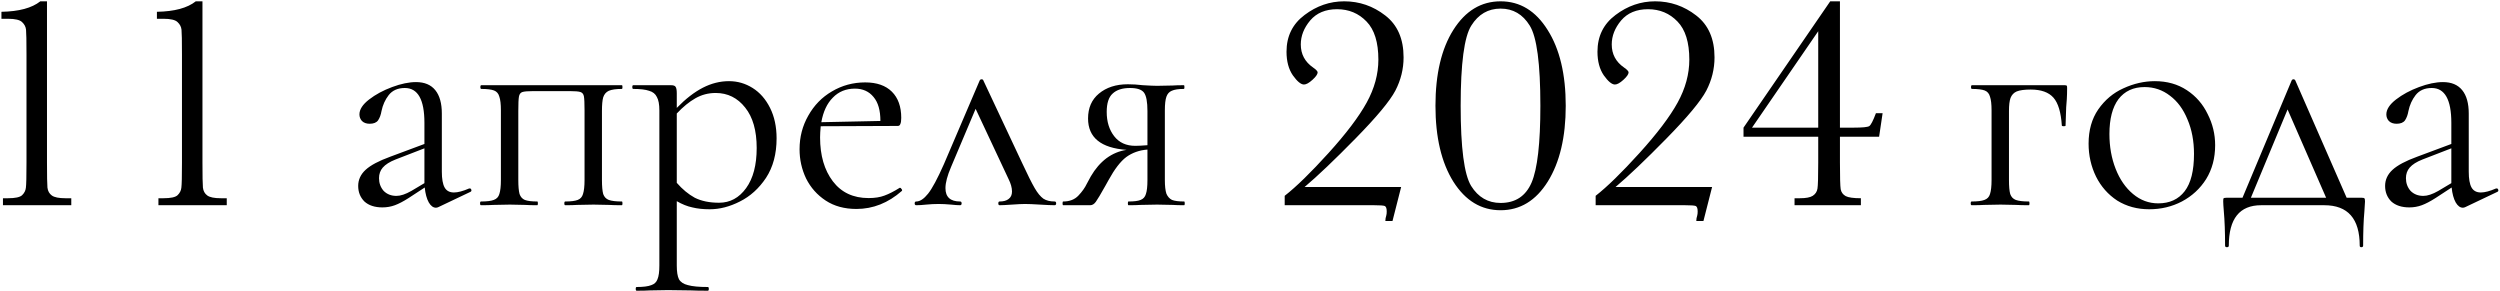 <?xml version="1.0" encoding="UTF-8"?> <svg xmlns="http://www.w3.org/2000/svg" width="1608" height="187" viewBox="0 0 1608 187" fill="none"> <path d="M25.926 0.848H30.223V104.559C30.223 113.087 30.32 118.458 30.516 120.672C30.776 122.885 31.72 124.578 33.348 125.75C34.975 126.922 37.872 127.508 42.039 127.508H45.848V132H1.902V127.508H5.125C9.812 127.508 12.84 126.857 14.207 125.555C15.639 124.188 16.453 122.592 16.648 120.77C16.909 118.882 17.039 113.478 17.039 104.559V35.027C17.039 26.238 16.941 20.932 16.746 19.109C16.551 17.221 15.704 15.594 14.207 14.227C12.775 12.794 9.747 12.078 5.125 12.078H0.926V7.586C12.189 7.391 20.522 5.145 25.926 0.848ZM125.926 0.848H130.223V104.559C130.223 113.087 130.32 118.458 130.516 120.672C130.776 122.885 131.72 124.578 133.348 125.75C134.975 126.922 137.872 127.508 142.039 127.508H145.848V132H101.902V127.508H105.125C109.812 127.508 112.84 126.857 114.207 125.555C115.639 124.188 116.453 122.592 116.648 120.77C116.909 118.882 117.039 113.478 117.039 104.559V35.027C117.039 26.238 116.941 20.932 116.746 19.109C116.551 17.221 115.704 15.594 114.207 14.227C112.775 12.794 109.747 12.078 105.125 12.078H100.926V7.586C112.189 7.391 120.522 5.145 125.926 0.848ZM302.188 121.2C302.721 121.2 303.054 121.533 303.188 122.2C303.321 122.733 303.121 123.133 302.588 123.4L281.988 133.2C281.454 133.467 280.921 133.6 280.388 133.6C278.654 133.6 277.121 132.467 275.788 130.2C274.454 127.8 273.588 124.6 273.188 120.6L262.788 127.4C259.454 129.533 256.521 131.067 253.988 132C251.454 132.933 248.788 133.4 245.988 133.4C241.054 133.4 237.188 132.133 234.388 129.6C231.721 126.933 230.388 123.6 230.388 119.6C230.388 115.6 231.988 112.133 235.188 109.2C238.388 106.267 243.654 103.467 250.988 100.8L272.988 92.6V79C272.988 64.067 268.788 56.6 260.388 56.6C255.854 56.6 252.388 58.133 249.988 61.2C247.721 64.133 246.188 67.533 245.388 71.4C244.988 73.8 244.254 75.8 243.188 77.4C242.121 78.867 240.321 79.6 237.788 79.6C235.654 79.6 233.988 79 232.788 77.8C231.721 76.6 231.188 75.2 231.188 73.6C231.188 70.4 233.254 67.2 237.388 64C241.521 60.8 246.454 58.133 252.188 56C257.921 53.867 263.054 52.8 267.588 52.8C273.054 52.8 277.188 54.533 279.988 58C282.788 61.467 284.188 66.467 284.188 73V110.4C284.188 115.067 284.788 118.467 285.988 120.6C287.188 122.733 289.188 123.8 291.988 123.8C294.521 123.8 297.788 122.933 301.788 121.2H302.188ZM272.988 117.8V116.8V95.4L254.388 102.6C250.654 104.067 247.921 105.8 246.188 107.8C244.588 109.667 243.788 111.933 243.788 114.6C243.788 117.8 244.788 120.533 246.788 122.8C248.921 124.933 251.654 126 254.988 126C257.654 126 260.854 124.933 264.588 122.8L272.988 117.8ZM399.977 129.6C400.243 129.6 400.377 130 400.377 130.8C400.377 131.6 400.243 132 399.977 132C396.51 132 393.777 131.933 391.777 131.8L381.777 131.6L371.177 131.8C369.31 131.933 366.777 132 363.577 132C363.177 132 362.977 131.6 362.977 130.8C362.977 130 363.177 129.6 363.577 129.6C367.177 129.6 369.843 129.267 371.577 128.6C373.31 127.933 374.443 126.667 374.977 124.8C375.643 122.8 375.977 119.8 375.977 115.8V71C375.977 66.467 375.843 63.467 375.577 62C375.31 60.533 374.577 59.6 373.377 59.2C372.177 58.8 369.843 58.6 366.377 58.6H343.177C339.577 58.6 337.177 58.8 335.977 59.2C334.777 59.6 334.043 60.6 333.777 62.2C333.51 63.667 333.377 66.733 333.377 71.4V115.8C333.377 119.8 333.643 122.8 334.177 124.8C334.843 126.667 335.977 127.933 337.577 128.6C339.31 129.267 341.977 129.6 345.577 129.6C345.843 129.6 345.977 130 345.977 130.8C345.977 131.6 345.843 132 345.577 132C342.243 132 339.643 131.933 337.777 131.8L327.977 131.6L317.377 131.8C315.51 131.933 312.843 132 309.377 132C308.977 132 308.777 131.6 308.777 130.8C308.777 130 308.977 129.6 309.377 129.6C313.11 129.6 315.843 129.267 317.577 128.6C319.443 127.933 320.643 126.667 321.177 124.8C321.843 122.8 322.177 119.8 322.177 115.8V71C322.177 67 321.843 64.067 321.177 62.2C320.643 60.2 319.51 58.867 317.777 58.2C316.043 57.533 313.31 57.2 309.577 57.2C309.177 57.2 308.977 56.8 308.977 56C308.977 55.2 309.177 54.8 309.577 54.8H399.977C400.243 54.8 400.377 55.2 400.377 56C400.377 56.8 400.243 57.2 399.977 57.2C396.243 57.2 393.443 57.6 391.577 58.4C389.843 59.2 388.643 60.6 387.977 62.6C387.443 64.467 387.177 67.4 387.177 71.4V115.8C387.177 119.8 387.443 122.8 387.977 124.8C388.643 126.667 389.843 127.933 391.577 128.6C393.443 129.267 396.243 129.6 399.977 129.6ZM468.902 52.2C474.368 52.2 479.435 53.667 484.102 56.6C488.768 59.533 492.502 63.8 495.302 69.4C498.102 75 499.502 81.533 499.502 89C499.502 99 497.235 107.467 492.702 114.4C488.168 121.2 482.568 126.267 475.902 129.6C469.368 132.933 462.902 134.6 456.502 134.6C452.235 134.6 448.502 134.2 445.302 133.4C442.102 132.733 438.768 131.4 435.302 129.4V170.8C435.302 174.8 435.768 177.733 436.702 179.6C437.768 181.467 439.702 182.733 442.502 183.4C445.302 184.2 449.568 184.6 455.302 184.6C455.702 184.6 455.902 185 455.902 185.8C455.902 186.6 455.702 187 455.302 187C450.635 187 446.968 186.933 444.302 186.8L429.702 186.6L417.902 186.8C415.902 186.933 413.102 187 409.502 187C409.102 187 408.902 186.6 408.902 185.8C408.902 185 409.102 184.6 409.502 184.6C413.768 184.6 416.902 184.2 418.902 183.4C420.902 182.733 422.235 181.467 422.902 179.6C423.702 177.733 424.102 174.8 424.102 170.8V71C424.102 67.133 423.568 64.267 422.502 62.4C421.568 60.4 419.902 59.067 417.502 58.4C415.235 57.6 411.835 57.2 407.302 57.2C406.902 57.2 406.702 56.8 406.702 56C406.702 55.2 406.902 54.8 407.302 54.8H431.502C433.102 54.8 434.102 55.133 434.502 55.8C435.035 56.467 435.302 57.867 435.302 60V69.4C441.035 63.533 446.635 59.2 452.102 56.4C457.568 53.6 463.168 52.2 468.902 52.2ZM462.502 130.4C469.568 130.4 475.368 127.267 479.902 121C484.435 114.733 486.702 106.133 486.702 95.2C486.702 84 484.235 75.333 479.302 69.2C474.368 62.933 468.035 59.8 460.302 59.8C455.635 59.8 451.302 60.933 447.302 63.2C443.302 65.467 439.302 68.733 435.302 73V117.6C438.902 121.733 442.768 124.933 446.902 127.2C451.168 129.333 456.368 130.4 462.502 130.4ZM578.878 120.8C579.278 120.8 579.611 121.067 579.878 121.6C580.278 122 580.345 122.4 580.078 122.8C571.278 130.533 561.545 134.4 550.878 134.4C543.145 134.4 536.545 132.6 531.078 129C525.611 125.4 521.411 120.667 518.478 114.8C515.678 108.933 514.278 102.667 514.278 96C514.278 88.133 516.145 80.933 519.878 74.4C523.611 67.733 528.678 62.533 535.078 58.8C541.611 54.933 548.745 53 556.478 53C563.945 53 569.678 55 573.678 59C577.678 63 579.678 68.6 579.678 75.8C579.678 77.667 579.478 79 579.078 79.8C578.811 80.6 578.278 81 577.478 81L527.878 81.2C527.611 84.133 527.478 86.533 527.478 88.4C527.478 100 530.211 109.4 535.678 116.6C541.145 123.8 548.811 127.4 558.678 127.4C562.678 127.4 566.078 126.867 568.878 125.8C571.811 124.733 575.078 123.067 578.678 120.8H578.878ZM549.878 57C544.145 57 539.411 58.933 535.678 62.8C531.945 66.533 529.478 71.8 528.278 78.6L566.278 77.8C566.278 71 564.811 65.867 561.878 62.4C558.945 58.8 554.945 57 549.878 57ZM678.319 129.6C678.985 129.6 679.319 130 679.319 130.8C679.319 131.6 678.985 132 678.319 132C676.319 132 673.185 131.867 668.919 131.6C664.652 131.333 661.452 131.2 659.319 131.2C657.452 131.2 654.652 131.333 650.919 131.6C647.185 131.867 644.519 132 642.919 132C642.385 132 642.119 131.6 642.119 130.8C642.119 130 642.385 129.6 642.919 129.6C645.452 129.6 647.385 129.067 648.719 128C650.185 126.933 650.919 125.333 650.919 123.2C650.919 120.8 650.185 118.133 648.719 115.2L627.519 70L611.719 107.4C609.319 113 608.119 117.533 608.119 121C608.119 126.733 611.252 129.6 617.519 129.6C618.185 129.6 618.519 130 618.519 130.8C618.519 131.6 618.185 132 617.519 132C616.052 132 614.119 131.867 611.719 131.6C608.785 131.333 606.119 131.2 603.719 131.2C601.052 131.2 598.385 131.333 595.719 131.6C593.319 131.867 591.185 132 589.319 132C588.652 132 588.319 131.6 588.319 130.8C588.319 130 588.652 129.6 589.319 129.6C591.719 129.6 594.252 127.933 596.919 124.6C599.585 121.267 602.985 114.933 607.119 105.6L630.119 51.8C630.385 51.267 630.785 51 631.319 51C631.985 51 632.385 51.267 632.519 51.8L657.319 104.6C660.919 112.333 663.652 117.8 665.519 121C667.385 124.2 669.252 126.467 671.119 127.8C672.985 129 675.385 129.6 678.319 129.6ZM761.636 129.6C761.903 129.6 762.036 130 762.036 130.8C762.036 131.6 761.903 132 761.636 132C758.569 132 756.169 131.933 754.436 131.8L744.236 131.6L733.636 131.8C731.769 131.933 729.169 132 725.836 132C725.569 132 725.436 131.6 725.436 130.8C725.436 130 725.569 129.6 725.836 129.6C729.436 129.6 732.036 129.267 733.636 128.6C735.369 127.933 736.503 126.667 737.036 124.8C737.703 122.933 738.036 119.933 738.036 115.8V96.2C732.836 96.6 728.303 98.2 724.436 101C720.703 103.8 716.903 108.733 713.036 115.8L711.036 119.4C707.969 124.867 705.903 128.333 704.836 129.8C703.769 131.267 702.569 132 701.236 132H683.836C683.569 132 683.436 131.6 683.436 130.8C683.436 130 683.569 129.6 683.836 129.6C687.969 129.6 691.236 128.333 693.636 125.8C696.036 123.267 697.836 120.733 699.036 118.2C700.369 115.667 701.236 114.067 701.636 113.4C704.436 108.6 707.769 104.733 711.636 101.8C715.636 98.867 719.969 97.067 724.636 96.4C708.103 95.2 699.836 88.467 699.836 76.2C699.836 69.4 702.169 64.067 706.836 60.2C711.636 56.2 717.836 54.2 725.436 54.2C728.503 54.2 731.703 54.4 735.036 54.8C739.303 55.067 742.369 55.2 744.236 55.2L754.236 55C755.969 54.867 758.369 54.8 761.436 54.8C761.703 54.8 761.836 55.2 761.836 56C761.836 56.8 761.703 57.2 761.436 57.2C757.969 57.2 755.369 57.6 753.636 58.4C752.036 59.067 750.903 60.333 750.236 62.2C749.569 64.067 749.236 67 749.236 71V115.8C749.236 119.667 749.569 122.6 750.236 124.6C751.036 126.467 752.236 127.8 753.836 128.6C755.569 129.267 758.169 129.6 761.636 129.6ZM711.836 72C711.836 78.267 713.436 83.467 716.636 87.6C719.836 91.733 724.369 93.8 730.236 93.8C731.969 93.8 734.569 93.667 738.036 93.4V71.4C738.036 65.533 737.303 61.6 735.836 59.6C734.369 57.6 731.369 56.6 726.836 56.6C721.903 56.6 718.169 57.8 715.636 60.2C713.103 62.467 711.836 66.4 711.836 72ZM826.316 132V125.945C833.738 120.151 843.113 111.004 854.441 98.504C865.835 85.939 874.038 75.099 879.051 65.984C884.064 56.87 886.57 47.658 886.57 38.348C886.57 27.215 884.031 19.044 878.953 13.836C873.875 8.562 867.56 5.926 860.008 5.926C852.586 5.926 846.824 8.335 842.723 13.152C838.686 17.97 836.668 23.113 836.668 28.582C836.668 34.832 839.305 39.78 844.578 43.426C846.531 44.793 847.508 45.835 847.508 46.551C847.508 47.723 846.401 49.318 844.188 51.336C841.974 53.354 840.151 54.363 838.719 54.363C836.766 54.363 834.389 52.41 831.59 48.504C828.855 44.533 827.488 39.454 827.488 33.27C827.488 23.309 831.362 15.431 839.109 9.637C846.857 3.777 855.353 0.848 864.598 0.848C874.363 0.848 883.152 3.875 890.965 9.93C898.842 15.984 902.781 24.969 902.781 36.883C902.781 44.37 901.023 51.499 897.508 58.27C893.992 64.975 885.431 75.262 871.824 89.129C858.283 102.931 847.378 113.315 839.109 120.281H901.219L895.652 142.156H891.062C891.062 140.984 891.258 139.812 891.648 138.641C891.844 137.99 891.941 137.111 891.941 136.004C891.941 134.051 891.518 132.879 890.672 132.488C889.826 132.163 887.547 132 883.836 132H826.316ZM923.289 68.035C923.289 47.658 927.13 31.381 934.812 19.207C942.56 6.967 952.684 0.848 965.184 0.848C977.684 0.848 987.775 7 995.457 19.305C1003.2 31.544 1007.08 47.788 1007.08 68.035C1007.08 88.152 1003.24 104.396 995.555 116.766C987.872 129.07 977.749 135.223 965.184 135.223C952.684 135.223 942.56 129.103 934.812 116.863C927.13 104.559 923.289 88.283 923.289 68.035ZM939.5 68.035C939.5 95.053 941.746 112.241 946.238 119.598C950.796 126.889 957.111 130.535 965.184 130.535C974.689 130.535 981.329 126.173 985.105 117.449C988.882 108.66 990.77 92.189 990.77 68.035C990.77 40.952 988.491 23.764 983.934 16.473C979.441 9.181 973.191 5.535 965.184 5.535C957.176 5.535 950.893 9.181 946.336 16.473C941.779 23.699 939.5 40.887 939.5 68.035ZM1026.32 132V125.945C1033.74 120.151 1043.11 111.004 1054.44 98.504C1065.83 85.939 1074.04 75.099 1079.05 65.984C1084.06 56.87 1086.57 47.658 1086.57 38.348C1086.57 27.215 1084.03 19.044 1078.95 13.836C1073.88 8.562 1067.56 5.926 1060.01 5.926C1052.59 5.926 1046.82 8.335 1042.72 13.152C1038.69 17.97 1036.67 23.113 1036.67 28.582C1036.67 34.832 1039.3 39.78 1044.58 43.426C1046.53 44.793 1047.51 45.835 1047.51 46.551C1047.51 47.723 1046.4 49.318 1044.19 51.336C1041.97 53.354 1040.15 54.363 1038.72 54.363C1036.77 54.363 1034.39 52.41 1031.59 48.504C1028.86 44.533 1027.49 39.454 1027.49 33.27C1027.49 23.309 1031.36 15.431 1039.11 9.637C1046.86 3.777 1055.35 0.848 1064.6 0.848C1074.36 0.848 1083.15 3.875 1090.96 9.93C1098.84 15.984 1102.78 24.969 1102.78 36.883C1102.78 44.37 1101.02 51.499 1097.51 58.27C1093.99 64.975 1085.43 75.262 1071.82 89.129C1058.28 102.931 1047.38 113.315 1039.11 120.281H1101.22L1095.65 142.156H1091.06C1091.06 140.984 1091.26 139.812 1091.65 138.641C1091.84 137.99 1091.94 137.111 1091.94 136.004C1091.94 134.051 1091.52 132.879 1090.67 132.488C1089.83 132.163 1087.55 132 1083.84 132H1026.32ZM1169.48 87.957H1121.43V82.098L1177.2 0.848H1183.45V82.098H1192.43C1197.96 82.098 1201.25 81.772 1202.29 81.121C1203.33 80.47 1204.77 77.703 1206.59 72.82H1210.89L1208.64 87.957H1183.45V104.559C1183.45 113.999 1183.61 119.728 1183.93 121.746C1184.32 123.699 1185.4 125.164 1187.16 126.141C1188.91 127.052 1192.17 127.508 1196.92 127.508V132H1154.25V127.508H1157.66C1161.57 127.508 1164.34 126.987 1165.96 125.945C1167.66 124.839 1168.67 123.309 1168.99 121.355C1169.32 119.402 1169.48 113.803 1169.48 104.559V87.957ZM1169.48 82.098V20.086L1126.9 82.098H1169.48ZM1327.97 54.8C1328.77 54.8 1329.23 54.933 1329.37 55.2C1329.5 55.333 1329.57 55.8 1329.57 56.6C1329.57 59.267 1329.5 61.667 1329.37 63.8C1329.23 65.8 1329.1 67.533 1328.97 69L1328.57 80.8C1328.57 81.067 1328.17 81.2 1327.37 81.2C1326.7 81.2 1326.3 81.067 1326.17 80.8C1325.63 72.267 1323.83 66.267 1320.77 62.8C1317.7 59.333 1312.83 57.6 1306.17 57.6C1302.17 57.6 1299.17 58 1297.17 58.8C1295.3 59.6 1293.97 61 1293.17 63C1292.5 64.867 1292.17 67.667 1292.17 71.4V115.8C1292.17 119.8 1292.43 122.8 1292.97 124.8C1293.63 126.667 1294.83 127.933 1296.57 128.6C1298.43 129.267 1301.23 129.6 1304.97 129.6C1305.23 129.6 1305.37 130 1305.37 130.8C1305.37 131.6 1305.23 132 1304.97 132C1301.5 132 1298.77 131.933 1296.77 131.8L1286.77 131.6L1276.17 131.8C1274.3 131.933 1271.63 132 1268.17 132C1267.77 132 1267.57 131.6 1267.57 130.8C1267.57 130 1267.77 129.6 1268.17 129.6C1271.9 129.6 1274.63 129.267 1276.37 128.6C1278.23 127.933 1279.43 126.667 1279.97 124.8C1280.63 122.8 1280.97 119.8 1280.97 115.8V71C1280.97 67 1280.63 64.067 1279.97 62.2C1279.43 60.2 1278.3 58.867 1276.57 58.2C1274.83 57.533 1272.1 57.2 1268.37 57.2C1267.97 57.2 1267.77 56.8 1267.77 56C1267.77 55.2 1267.97 54.8 1268.37 54.8H1327.97ZM1382.38 134.6C1374.65 134.6 1367.78 132.733 1361.78 129C1355.91 125.133 1351.38 120 1348.18 113.6C1344.98 107.067 1343.38 100 1343.38 92.4C1343.38 83.733 1345.45 76.4 1349.58 70.4C1353.85 64.267 1359.25 59.733 1365.78 56.8C1372.45 53.733 1379.18 52.2 1385.98 52.2C1393.85 52.2 1400.71 54.133 1406.58 58C1412.45 61.867 1416.91 67 1419.98 73.4C1423.18 79.667 1424.78 86.333 1424.78 93.4C1424.78 101.667 1422.85 108.933 1418.98 115.2C1415.11 121.333 1409.91 126.133 1403.38 129.6C1396.98 132.933 1389.98 134.6 1382.38 134.6ZM1388.18 130.8C1395.51 130.8 1401.18 128.2 1405.18 123C1409.18 117.8 1411.18 109.8 1411.18 99C1411.18 90.733 1409.78 83.333 1406.98 76.8C1404.31 70.267 1400.58 65.2 1395.78 61.6C1390.98 57.867 1385.51 56 1379.38 56C1372.18 56 1366.58 58.6 1362.58 63.8C1358.71 69 1356.78 76.467 1356.78 86.2C1356.78 94.333 1358.11 101.8 1360.78 108.6C1363.45 115.4 1367.18 120.8 1371.98 124.8C1376.78 128.8 1382.18 130.8 1388.18 130.8ZM1519.17 127.2C1520.1 127.2 1520.63 127.333 1520.77 127.6C1521.03 127.733 1521.17 128.4 1521.17 129.6C1521.17 130.4 1521.03 132.533 1520.77 136C1520.23 141.867 1519.97 149.2 1519.97 158C1519.97 158.667 1519.57 159 1518.77 159C1518.1 159 1517.77 158.667 1517.77 158C1517.77 140.667 1510.17 132 1494.97 132H1454.37C1440.5 132 1433.57 140.667 1433.57 158C1433.57 158.667 1433.17 159 1432.37 159C1431.57 159 1431.17 158.667 1431.17 158C1431.17 149.2 1430.9 141.867 1430.37 136C1430.1 132.8 1429.97 130.667 1429.97 129.6C1429.97 128.4 1430.03 127.733 1430.17 127.6C1430.43 127.333 1431.03 127.2 1431.97 127.2H1442.37L1473.97 51.8C1474.23 51.267 1474.63 51 1475.17 51C1475.7 51 1476.1 51.267 1476.37 51.8L1509.37 127.2H1519.17ZM1447.77 127.2H1496.17L1471.37 70.4L1447.77 127.2ZM1605.9 121.2C1606.43 121.2 1606.77 121.533 1606.9 122.2C1607.03 122.733 1606.83 123.133 1606.3 123.4L1585.7 133.2C1585.17 133.467 1584.63 133.6 1584.1 133.6C1582.37 133.6 1580.83 132.467 1579.5 130.2C1578.17 127.8 1577.3 124.6 1576.9 120.6L1566.5 127.4C1563.17 129.533 1560.23 131.067 1557.7 132C1555.17 132.933 1552.5 133.4 1549.7 133.4C1544.77 133.4 1540.9 132.133 1538.1 129.6C1535.43 126.933 1534.1 123.6 1534.1 119.6C1534.1 115.6 1535.7 112.133 1538.9 109.2C1542.1 106.267 1547.37 103.467 1554.7 100.8L1576.7 92.6V79C1576.7 64.067 1572.5 56.6 1564.1 56.6C1559.57 56.6 1556.1 58.133 1553.7 61.2C1551.43 64.133 1549.9 67.533 1549.1 71.4C1548.7 73.8 1547.97 75.8 1546.9 77.4C1545.83 78.867 1544.03 79.6 1541.5 79.6C1539.37 79.6 1537.7 79 1536.5 77.8C1535.43 76.6 1534.9 75.2 1534.9 73.6C1534.9 70.4 1536.97 67.2 1541.1 64C1545.23 60.8 1550.17 58.133 1555.9 56C1561.63 53.867 1566.77 52.8 1571.3 52.8C1576.77 52.8 1580.9 54.533 1583.7 58C1586.5 61.467 1587.9 66.467 1587.9 73V110.4C1587.9 115.067 1588.5 118.467 1589.7 120.6C1590.9 122.733 1592.9 123.8 1595.7 123.8C1598.23 123.8 1601.5 122.933 1605.5 121.2H1605.9ZM1576.7 117.8V116.8V95.4L1558.1 102.6C1554.37 104.067 1551.63 105.8 1549.9 107.8C1548.3 109.667 1547.5 111.933 1547.5 114.6C1547.5 117.8 1548.5 120.533 1550.5 122.8C1552.63 124.933 1555.37 126 1558.7 126C1561.37 126 1564.57 124.933 1568.3 122.8L1576.7 117.8Z" fill="black"></path> </svg> 